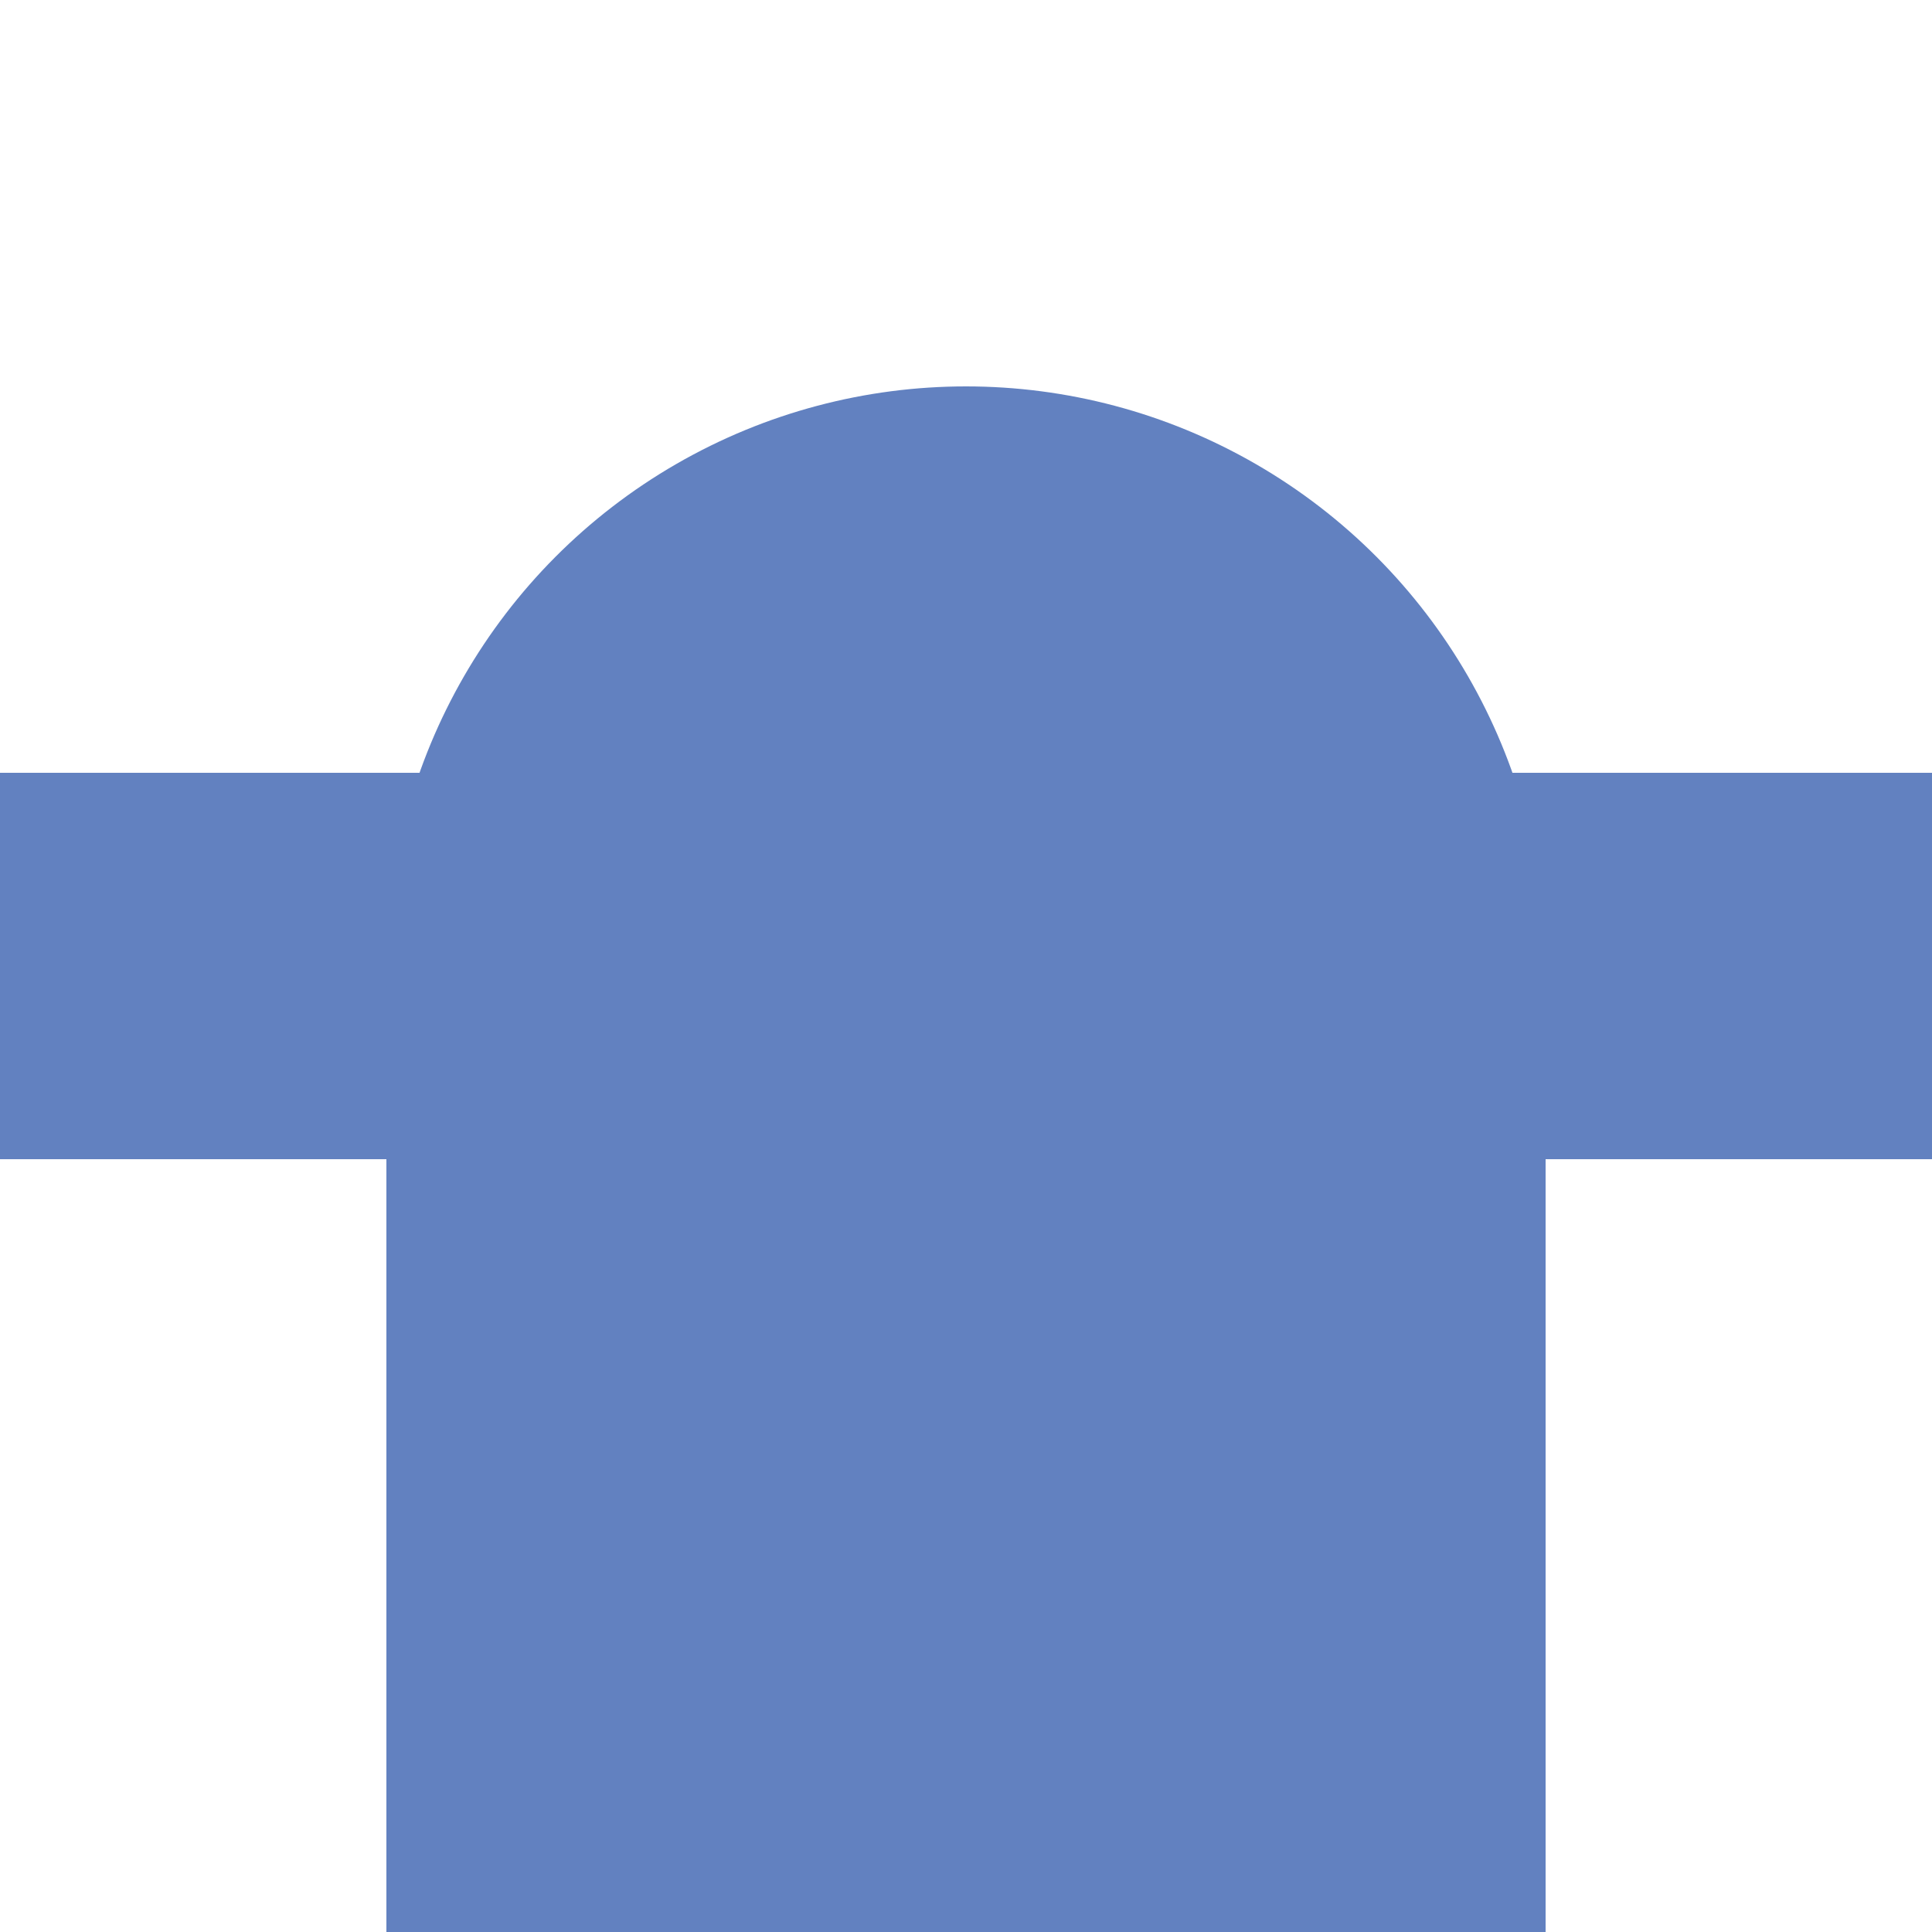 <?xml version="1.0" encoding="UTF-8" standalone="no"?>
<svg xmlns="http://www.w3.org/2000/svg" width="500" height="500">
<title>uexBHF-Rq</title>

<path stroke="#6281c0" d="M 0,250 L 500,250" stroke-width="100" />
<g fill="#6281c0" stroke="none">
 <path d="M 100,500 V 250 H 400 V 500 Z" />
 <ellipse cx="250" cy="250" rx="150" ry="150" />
</g>
</svg>
